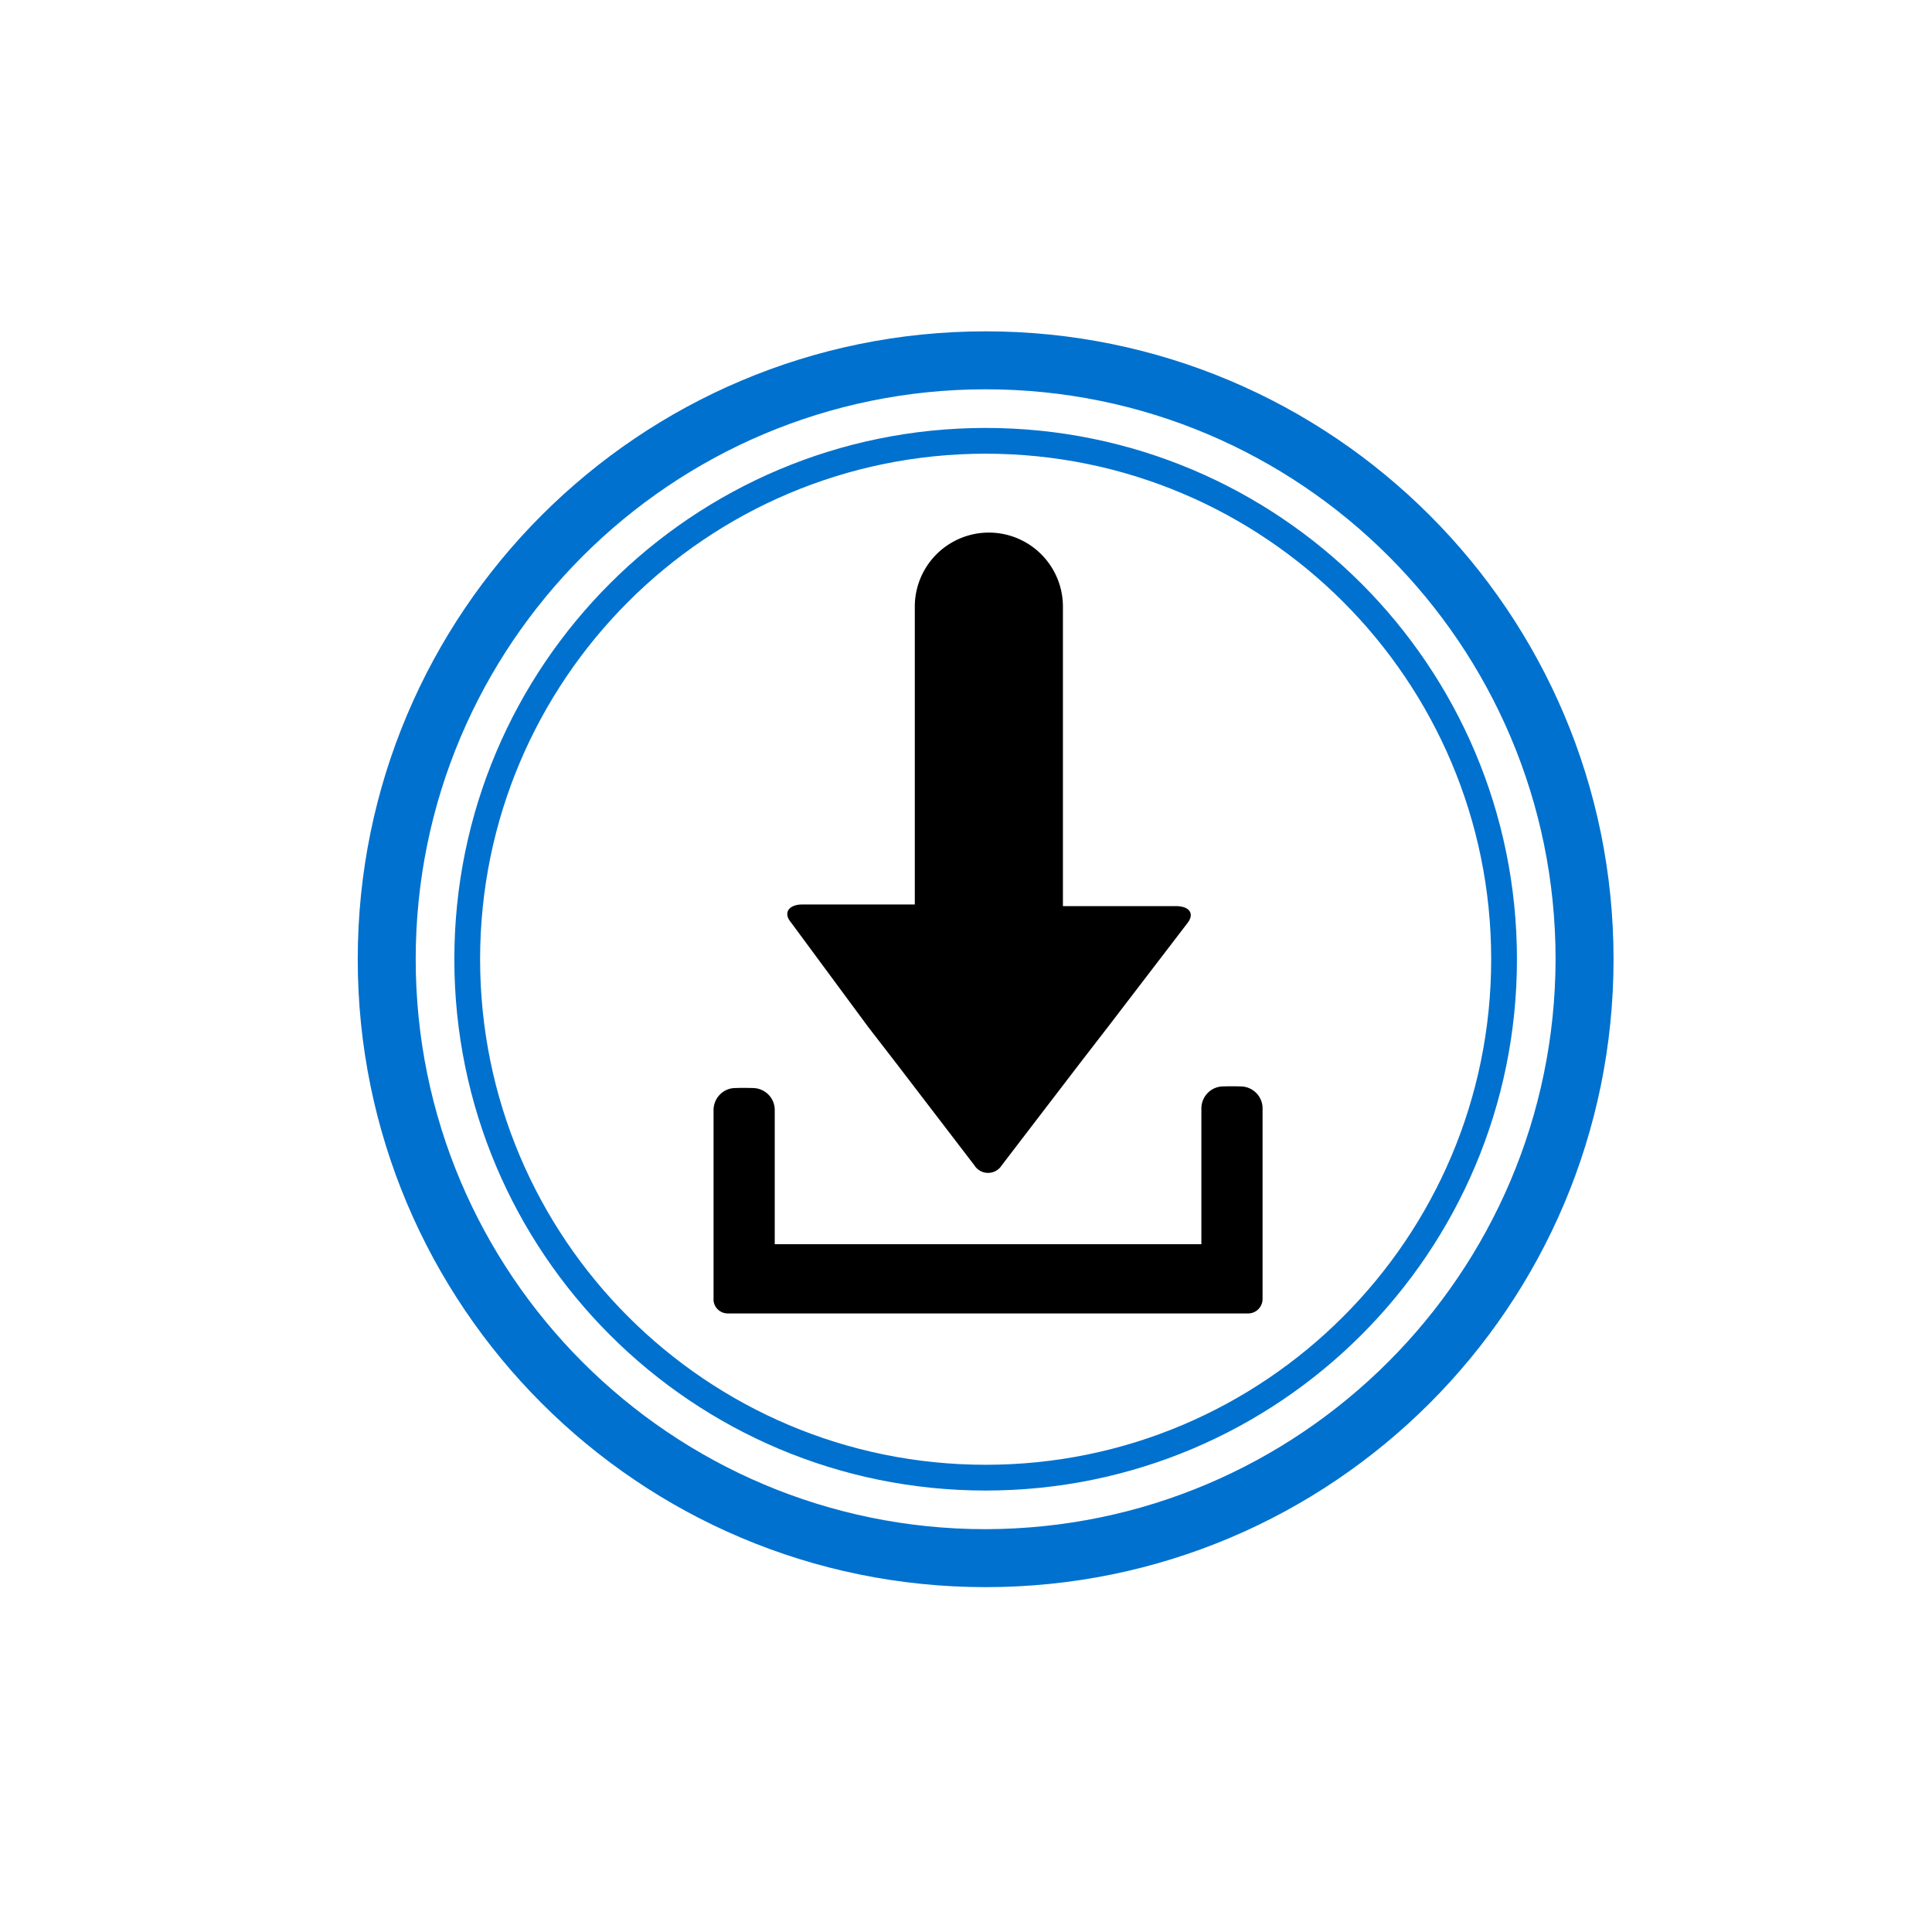 <svg xmlns="http://www.w3.org/2000/svg" viewBox="0 0 120 120"><path d="M61.22 24.18c-19.55 0-35.4 15.85-35.4 35.4s15.85 35.4 35.4 35.4 35.4-15.85 35.4-35.4c-.04-19.53-15.87-35.36-35.4-35.4Zm0 68.4c-18.23 0-33-14.77-33-33s14.77-33 33-33 33 14.77 33 33-14.77 33-33 33Zm0-1.6c17.34 0 31.4-14.06 31.4-31.4s-14.06-31.4-31.4-31.4-31.4 14.06-31.4 31.4 14.06 31.4 31.4 31.4Zm-11.4-34.8h7v-18.5a4.6 4.6 0 0 1 4.6-4.6c2.54 0 4.59 2.06 4.6 4.6v18.5h7c.8 0 1.2.5.7 1.1l-4.9 6.4-1.7 2.2-4.9 6.5a1.003 1.003 0 0 1-1.7 0l-4.9-6.4-1.7-2.2-4.9-6.4c-.4-.7-.1-1.2.8-1.2Zm-5.5 12.7c-.02-.76.58-1.38 1.34-1.4s1.06 0 1.06 0c.76-.02 1.38.58 1.4 1.34v8.36h26.5v-8.4c-.02-.76.58-1.38 1.34-1.4s1.06 0 1.06 0c.76-.02 1.38.58 1.4 1.34v11.86c0 .5-.4.9-.9.9h-32.3c-.5 0-.9-.4-.9-.9v-11.7Z" style="fill:none"/><path d="m53.92 63.78 1.7 2.2 4.9 6.4a1.003 1.003 0 0 0 1.7 0l4.9-6.4 1.7-2.2 4.9-6.4c.5-.6.2-1.1-.7-1.1h-7v-18.6a4.6 4.6 0 0 0-9.2 0v18.5h-7c-.8 0-1.2.5-.7 1.1l4.8 6.5Zm-8.7 17.8h32.3c.5 0 .9-.4.9-.9v-11.8c.02-.76-.58-1.38-1.34-1.4s-1.06 0-1.06 0c-.76-.02-1.38.58-1.4 1.34v8.46h-26.5v-8.3c.02-.76-.58-1.38-1.34-1.4s-1.06 0-1.06 0c-.76-.02-1.38.58-1.4 1.34v11.86c.04.46.44.81.9.8Z"/><path d="M61.22 20.58c-21.54 0-39 17.46-39 39s17.46 39 39 39 39-17.46 39-39-17.46-39-39-39Zm0 74.4c-19.55 0-35.4-15.85-35.4-35.4s15.85-35.4 35.4-35.4 35.4 15.85 35.4 35.4c-.04 19.53-15.87 35.36-35.4 35.4Zm0-68.4c-18.23 0-33 14.77-33 33s14.77 33 33 33 33-14.77 33-33-14.77-33-33-33Zm0 64.4c-17.34 0-31.4-14.06-31.4-31.4 0-17.34 14.06-31.4 31.4-31.4 17.34 0 31.4 14.06 31.4 31.4s-14.06 31.4-31.4 31.4Z" style="fill:#0071ce"/></svg>